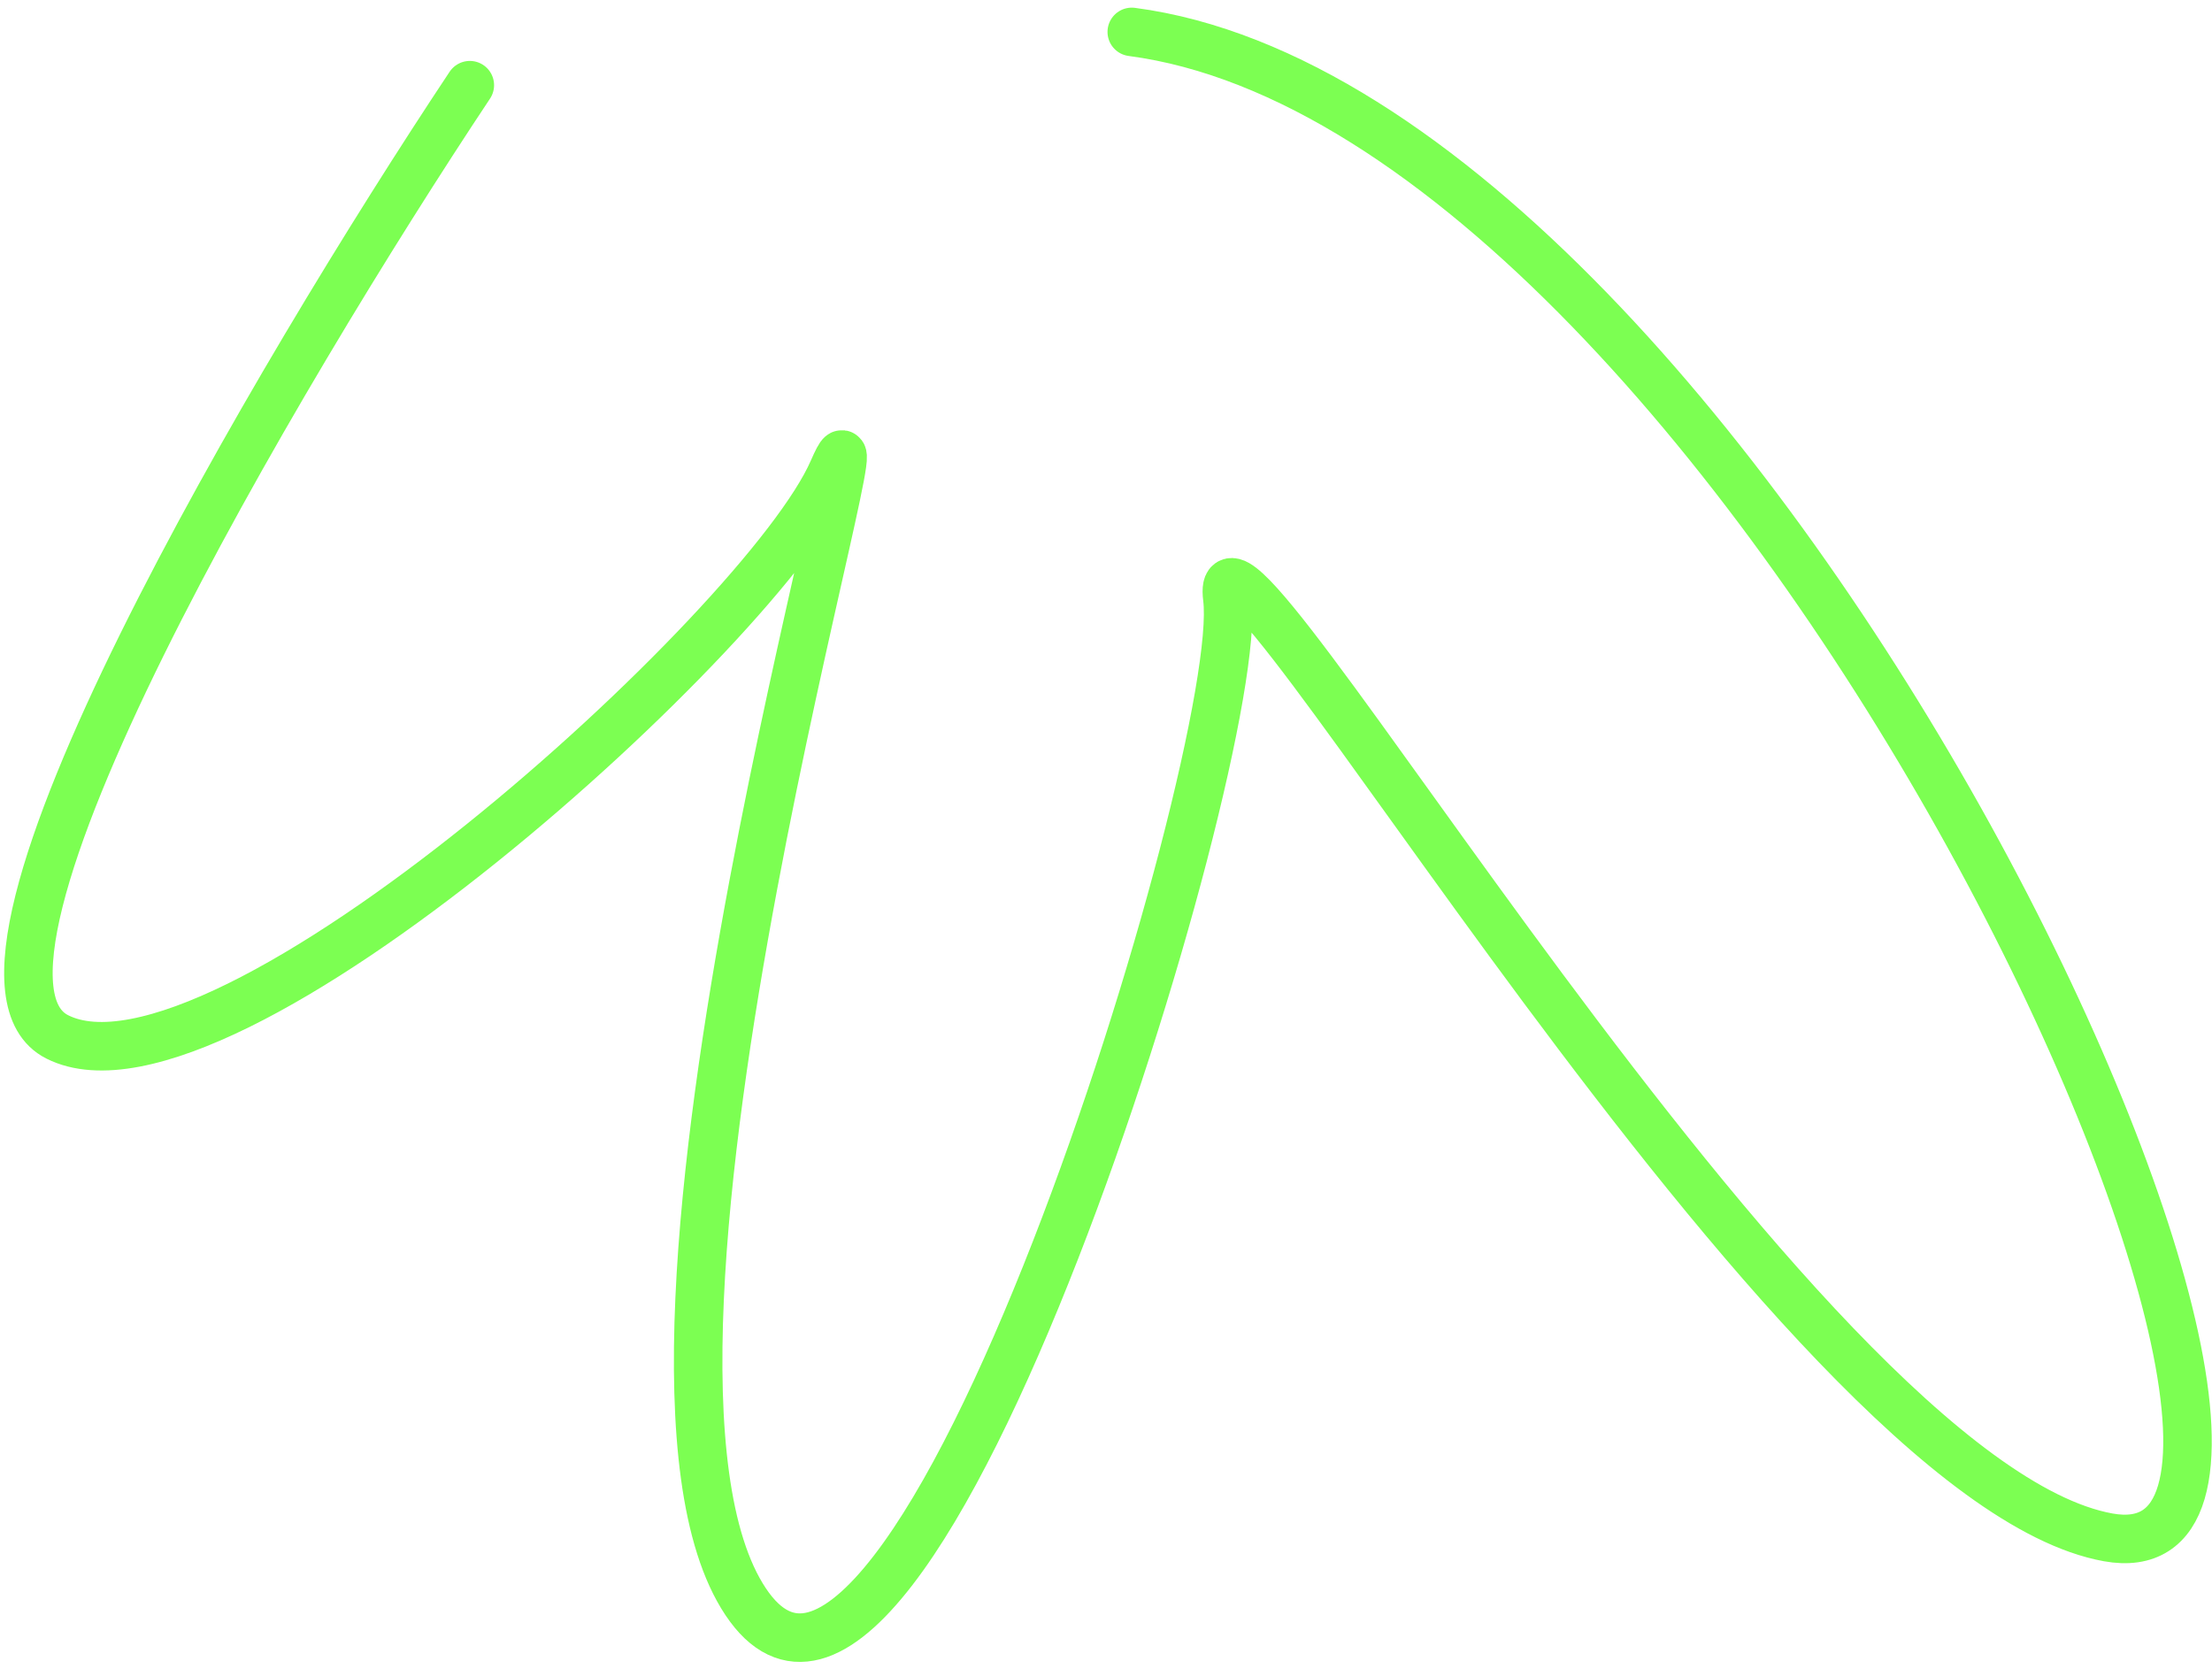<?xml version="1.0" encoding="UTF-8"?> <svg xmlns="http://www.w3.org/2000/svg" width="228" height="172" viewBox="0 0 228 172" fill="none"> <path d="M48.427 8.779C28.59 38.618 -7.686 100.009 5.901 106.859C22.885 115.421 78.851 64.592 85.863 48.476C92.876 32.361 59.934 139.672 76.857 165.067C93.779 190.463 128.517 77.605 126.504 61.632C124.491 45.659 185.06 152.599 217.294 158.437C249.527 164.275 180.396 11.665 116.656 3.288" stroke="#7CFF52" stroke-width="5" stroke-linecap="round"></path> </svg> 